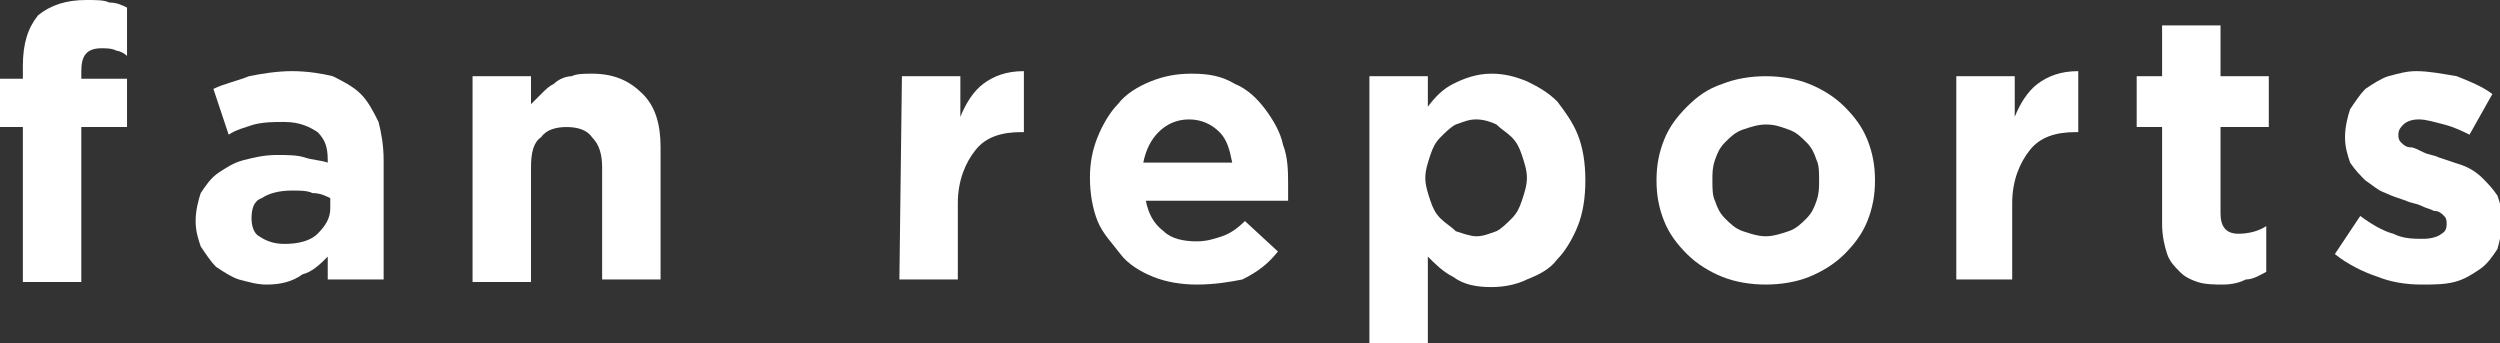 <svg version="1.1" xmlns="http://www.w3.org/2000/svg" xmlns:xlink="http://www.w3.org/1999/xlink" x="0px" y="0px" width="98.4px"
	 height="13.5px" viewBox="0 0 98.4 13.5" style="enable-background:new 0 0 98.4 13.5;" xml:space="preserve">
<rect x="0" y="0" width="98.4" height="13.5" fill="#333333" stroke="none"/>
<style type="text/css">
	.st0{fill:#FFFFFF;}
</style>
<defs>
</defs>
<g>
	<g>
		<path class="st0" d="M0.9,5H0V3.1h0.9V2.6c0-0.9,0.2-1.5,0.6-2C2,0.2,2.6,0,3.4,0c0.4,0,0.7,0,0.9,0.1c0.3,0,0.5,0.1,0.7,0.2v1.9
			C4.9,2.1,4.7,2,4.6,2C4.4,1.9,4.2,1.9,4,1.9c-0.6,0-0.8,0.3-0.8,0.9v0.3H5V5H3.2v6.1H0.9V5z"/>
		<path class="st0" d="M18.6,3h2.3v1.1C21,4,21.2,3.8,21.3,3.7c0.2-0.2,0.3-0.3,0.5-0.4C22,3.1,22.3,3,22.5,3
			c0.2-0.1,0.5-0.1,0.8-0.1c0.9,0,1.5,0.3,2,0.8S26,4.9,26,5.8V11h-2.3V6.6c0-0.5-0.1-0.9-0.4-1.2c-0.2-0.3-0.6-0.4-1-0.4
			s-0.8,0.1-1,0.4C21,5.6,20.9,6,20.9,6.6v4.5h-2.3V3z"/>
		<path class="st0" d="M35.5,3h2.3v1.6c0.2-0.5,0.5-1,0.9-1.3s0.9-0.5,1.6-0.5v2.4h-0.1c-0.8,0-1.4,0.2-1.8,0.7
			C38,6.4,37.7,7.1,37.7,8v3h-2.3L35.5,3L35.5,3z"/>
		<path class="st0" d="M47.1,11.2c-0.6,0-1.2-0.1-1.7-0.3s-1-0.5-1.3-0.9s-0.7-0.8-0.9-1.3S42.9,7.6,42.9,7l0,0
			c0-0.6,0.1-1.1,0.3-1.6s0.5-1,0.8-1.3c0.3-0.4,0.8-0.7,1.3-0.9s1-0.3,1.6-0.3c0.7,0,1.2,0.1,1.7,0.4c0.5,0.2,0.9,0.6,1.2,1
			c0.3,0.4,0.6,0.9,0.7,1.4c0.2,0.5,0.2,1.1,0.2,1.6c0,0.1,0,0.2,0,0.3c0,0.1,0,0.2,0,0.3h-5.6c0.1,0.5,0.3,0.9,0.7,1.2
			c0.3,0.3,0.8,0.4,1.3,0.4c0.4,0,0.7-0.1,1-0.2C48.4,9.2,48.7,9,49,8.7l1.3,1.2c-0.4,0.5-0.8,0.8-1.4,1.1
			C48.4,11.1,47.8,11.2,47.1,11.2z M48.5,6.4c-0.1-0.5-0.2-0.9-0.5-1.2s-0.7-0.5-1.2-0.5s-0.9,0.2-1.2,0.5S45.1,5.9,45,6.4
			C45,6.4,48.5,6.4,48.5,6.4z"/>
		<path class="st0" d="M53.9,3h2.3v1.2c0.3-0.4,0.6-0.7,1-0.9s0.9-0.4,1.5-0.4c0.5,0,0.9,0.1,1.4,0.3c0.4,0.2,0.8,0.4,1.2,0.8
			c0.3,0.4,0.6,0.8,0.8,1.3s0.3,1.1,0.3,1.8l0,0c0,0.7-0.1,1.3-0.3,1.8s-0.5,1-0.8,1.3c-0.3,0.4-0.7,0.6-1.2,0.8
			c-0.4,0.2-0.9,0.3-1.4,0.3c-0.6,0-1.1-0.1-1.5-0.4c-0.4-0.2-0.7-0.5-1-0.8v3.5h-2.3V3z M58.1,9.3c0.3,0,0.5-0.1,0.8-0.2
			c0.2-0.1,0.4-0.3,0.6-0.5c0.2-0.2,0.3-0.4,0.4-0.7C60,7.6,60.1,7.3,60.1,7l0,0c0-0.3-0.1-0.6-0.2-0.9c-0.1-0.3-0.2-0.5-0.4-0.7
			s-0.4-0.3-0.6-0.5c-0.2-0.1-0.5-0.2-0.8-0.2s-0.5,0.1-0.8,0.2c-0.2,0.1-0.4,0.3-0.6,0.5c-0.2,0.2-0.3,0.4-0.4,0.7
			c-0.1,0.3-0.2,0.6-0.2,0.9l0,0c0,0.3,0.1,0.6,0.2,0.9c0.1,0.3,0.2,0.5,0.4,0.7s0.4,0.3,0.6,0.5C57.6,9.2,57.9,9.3,58.1,9.3z"/>
		<path class="st0" d="M69.5,11.2c-0.6,0-1.2-0.1-1.7-0.3s-1-0.5-1.4-0.9s-0.7-0.8-0.9-1.3c-0.2-0.5-0.3-1-0.3-1.6l0,0
			c0-0.6,0.1-1.1,0.3-1.6C65.7,5,66,4.6,66.4,4.2s0.8-0.7,1.4-0.9C68.3,3.1,68.9,3,69.5,3s1.2,0.1,1.7,0.3s1,0.5,1.4,0.9
			s0.7,0.8,0.9,1.3c0.2,0.5,0.3,1,0.3,1.6l0,0c0,0.6-0.1,1.1-0.3,1.6C73.3,9.2,73,9.6,72.6,10s-0.9,0.7-1.4,0.9
			C70.7,11.1,70.1,11.2,69.5,11.2z M69.5,9.3c0.3,0,0.6-0.1,0.9-0.2c0.3-0.1,0.5-0.3,0.7-0.5s0.3-0.4,0.4-0.7s0.1-0.5,0.1-0.8l0,0
			c0-0.3,0-0.6-0.1-0.8c-0.1-0.3-0.2-0.5-0.4-0.7c-0.2-0.2-0.4-0.4-0.7-0.5c-0.3-0.1-0.5-0.2-0.9-0.2c-0.3,0-0.6,0.1-0.9,0.2
			s-0.5,0.3-0.7,0.5S67.6,6,67.5,6.3c-0.1,0.3-0.1,0.5-0.1,0.8l0,0c0,0.3,0,0.6,0.1,0.8c0.1,0.3,0.2,0.5,0.4,0.7
			c0.2,0.2,0.4,0.4,0.7,0.5C68.9,9.2,69.2,9.3,69.5,9.3z"/>
		<path class="st0" d="M77,3h2.3v1.6c0.2-0.5,0.5-1,0.9-1.3s0.9-0.5,1.6-0.5v2.4h-0.1c-0.8,0-1.4,0.2-1.8,0.7S79.2,7.1,79.2,8v3H77
			V3z"/>
		<path class="st0" d="M87.5,11.2c-0.3,0-0.7,0-1-0.1s-0.5-0.2-0.7-0.4s-0.4-0.4-0.5-0.7s-0.2-0.7-0.2-1.2V5h-1V3h1V1h2.3v2h1.9v2
			h-1.9v3.4c0,0.5,0.2,0.8,0.7,0.8c0.4,0,0.8-0.1,1.1-0.3v1.8C89,10.8,88.7,11,88.4,11C88.2,11.1,87.9,11.2,87.5,11.2z"/>
		<path class="st0" d="M95.3,11.2c-0.6,0-1.2-0.1-1.7-0.3c-0.6-0.2-1.2-0.5-1.7-0.9l1-1.5c0.4,0.3,0.9,0.6,1.3,0.7
			c0.4,0.2,0.8,0.2,1.2,0.2c0.3,0,0.6-0.1,0.7-0.2c0.2-0.1,0.2-0.3,0.2-0.4l0,0c0-0.1,0-0.2-0.1-0.3S96,8.3,95.8,8.3
			c-0.2-0.1-0.3-0.1-0.5-0.2C95.1,8,94.9,8,94.7,7.9c-0.3-0.1-0.6-0.2-0.8-0.3c-0.3-0.1-0.5-0.3-0.8-0.5c-0.2-0.2-0.4-0.4-0.6-0.7
			c-0.1-0.3-0.2-0.6-0.2-1l0,0c0-0.4,0.1-0.8,0.2-1.1c0.2-0.3,0.4-0.6,0.6-0.8C93.4,3.3,93.7,3.1,94,3c0.4-0.1,0.7-0.2,1.1-0.2
			c0.5,0,1,0.1,1.6,0.2c0.5,0.2,1,0.4,1.4,0.7l-0.9,1.6c-0.2-0.1-0.6-0.3-1-0.4s-0.7-0.2-1-0.2s-0.5,0.1-0.6,0.2s-0.2,0.2-0.2,0.4
			l0,0c0,0.1,0,0.2,0.1,0.3c0.1,0.1,0.2,0.2,0.4,0.2c0.1,0,0.3,0.1,0.5,0.2c0.2,0.1,0.4,0.1,0.6,0.2c0.3,0.1,0.6,0.2,0.9,0.3
			c0.3,0.1,0.6,0.3,0.8,0.5c0.2,0.2,0.4,0.4,0.6,0.7c0.1,0.3,0.2,0.6,0.2,0.9l0,0c0,0.5-0.1,0.8-0.2,1.2c-0.2,0.3-0.4,0.6-0.7,0.8
			c-0.3,0.2-0.6,0.4-1,0.5C96.2,11.2,95.8,11.2,95.3,11.2z"/>
	</g>
</g>
<path class="st0" d="M10.5,11.2c-0.4,0-0.7-0.1-1.1-0.2c-0.3-0.1-0.6-0.3-0.9-0.5c-0.2-0.2-0.4-0.5-0.6-0.8C7.8,9.4,7.7,9.1,7.7,8.7
	v0c0-0.4,0.1-0.8,0.2-1.1c0.2-0.3,0.4-0.6,0.7-0.8c0.3-0.2,0.6-0.4,1-0.5c0.4-0.1,0.8-0.2,1.3-0.2c0.4,0,0.8,0,1.1,0.1
	c0.3,0.1,0.6,0.1,0.9,0.2V6.3c0-0.5-0.1-0.8-0.4-1.1c-0.3-0.2-0.7-0.4-1.3-0.4c-0.4,0-0.8,0-1.2,0.1C9.7,5,9.3,5.1,9,5.3L8.4,3.5
	C8.8,3.3,9.3,3.2,9.8,3c0.5-0.1,1.1-0.2,1.7-0.2c0.6,0,1.2,0.1,1.6,0.2c0.4,0.2,0.8,0.4,1.1,0.7c0.3,0.3,0.5,0.7,0.7,1.1
	c0.1,0.4,0.2,0.9,0.2,1.5V11h-2.2v-0.9c-0.3,0.3-0.6,0.6-1,0.7C11.5,11.1,11,11.2,10.5,11.2z M11.2,9.6c0.5,0,1-0.1,1.3-0.4
	c0.3-0.3,0.5-0.6,0.5-1V7.8c-0.2-0.1-0.4-0.2-0.7-0.2c-0.2-0.1-0.5-0.1-0.8-0.1c-0.5,0-0.9,0.1-1.2,0.3C10,7.9,9.9,8.2,9.9,8.6v0
	c0,0.3,0.1,0.6,0.3,0.7C10.5,9.5,10.8,9.6,11.2,9.6z"/>
</svg>
